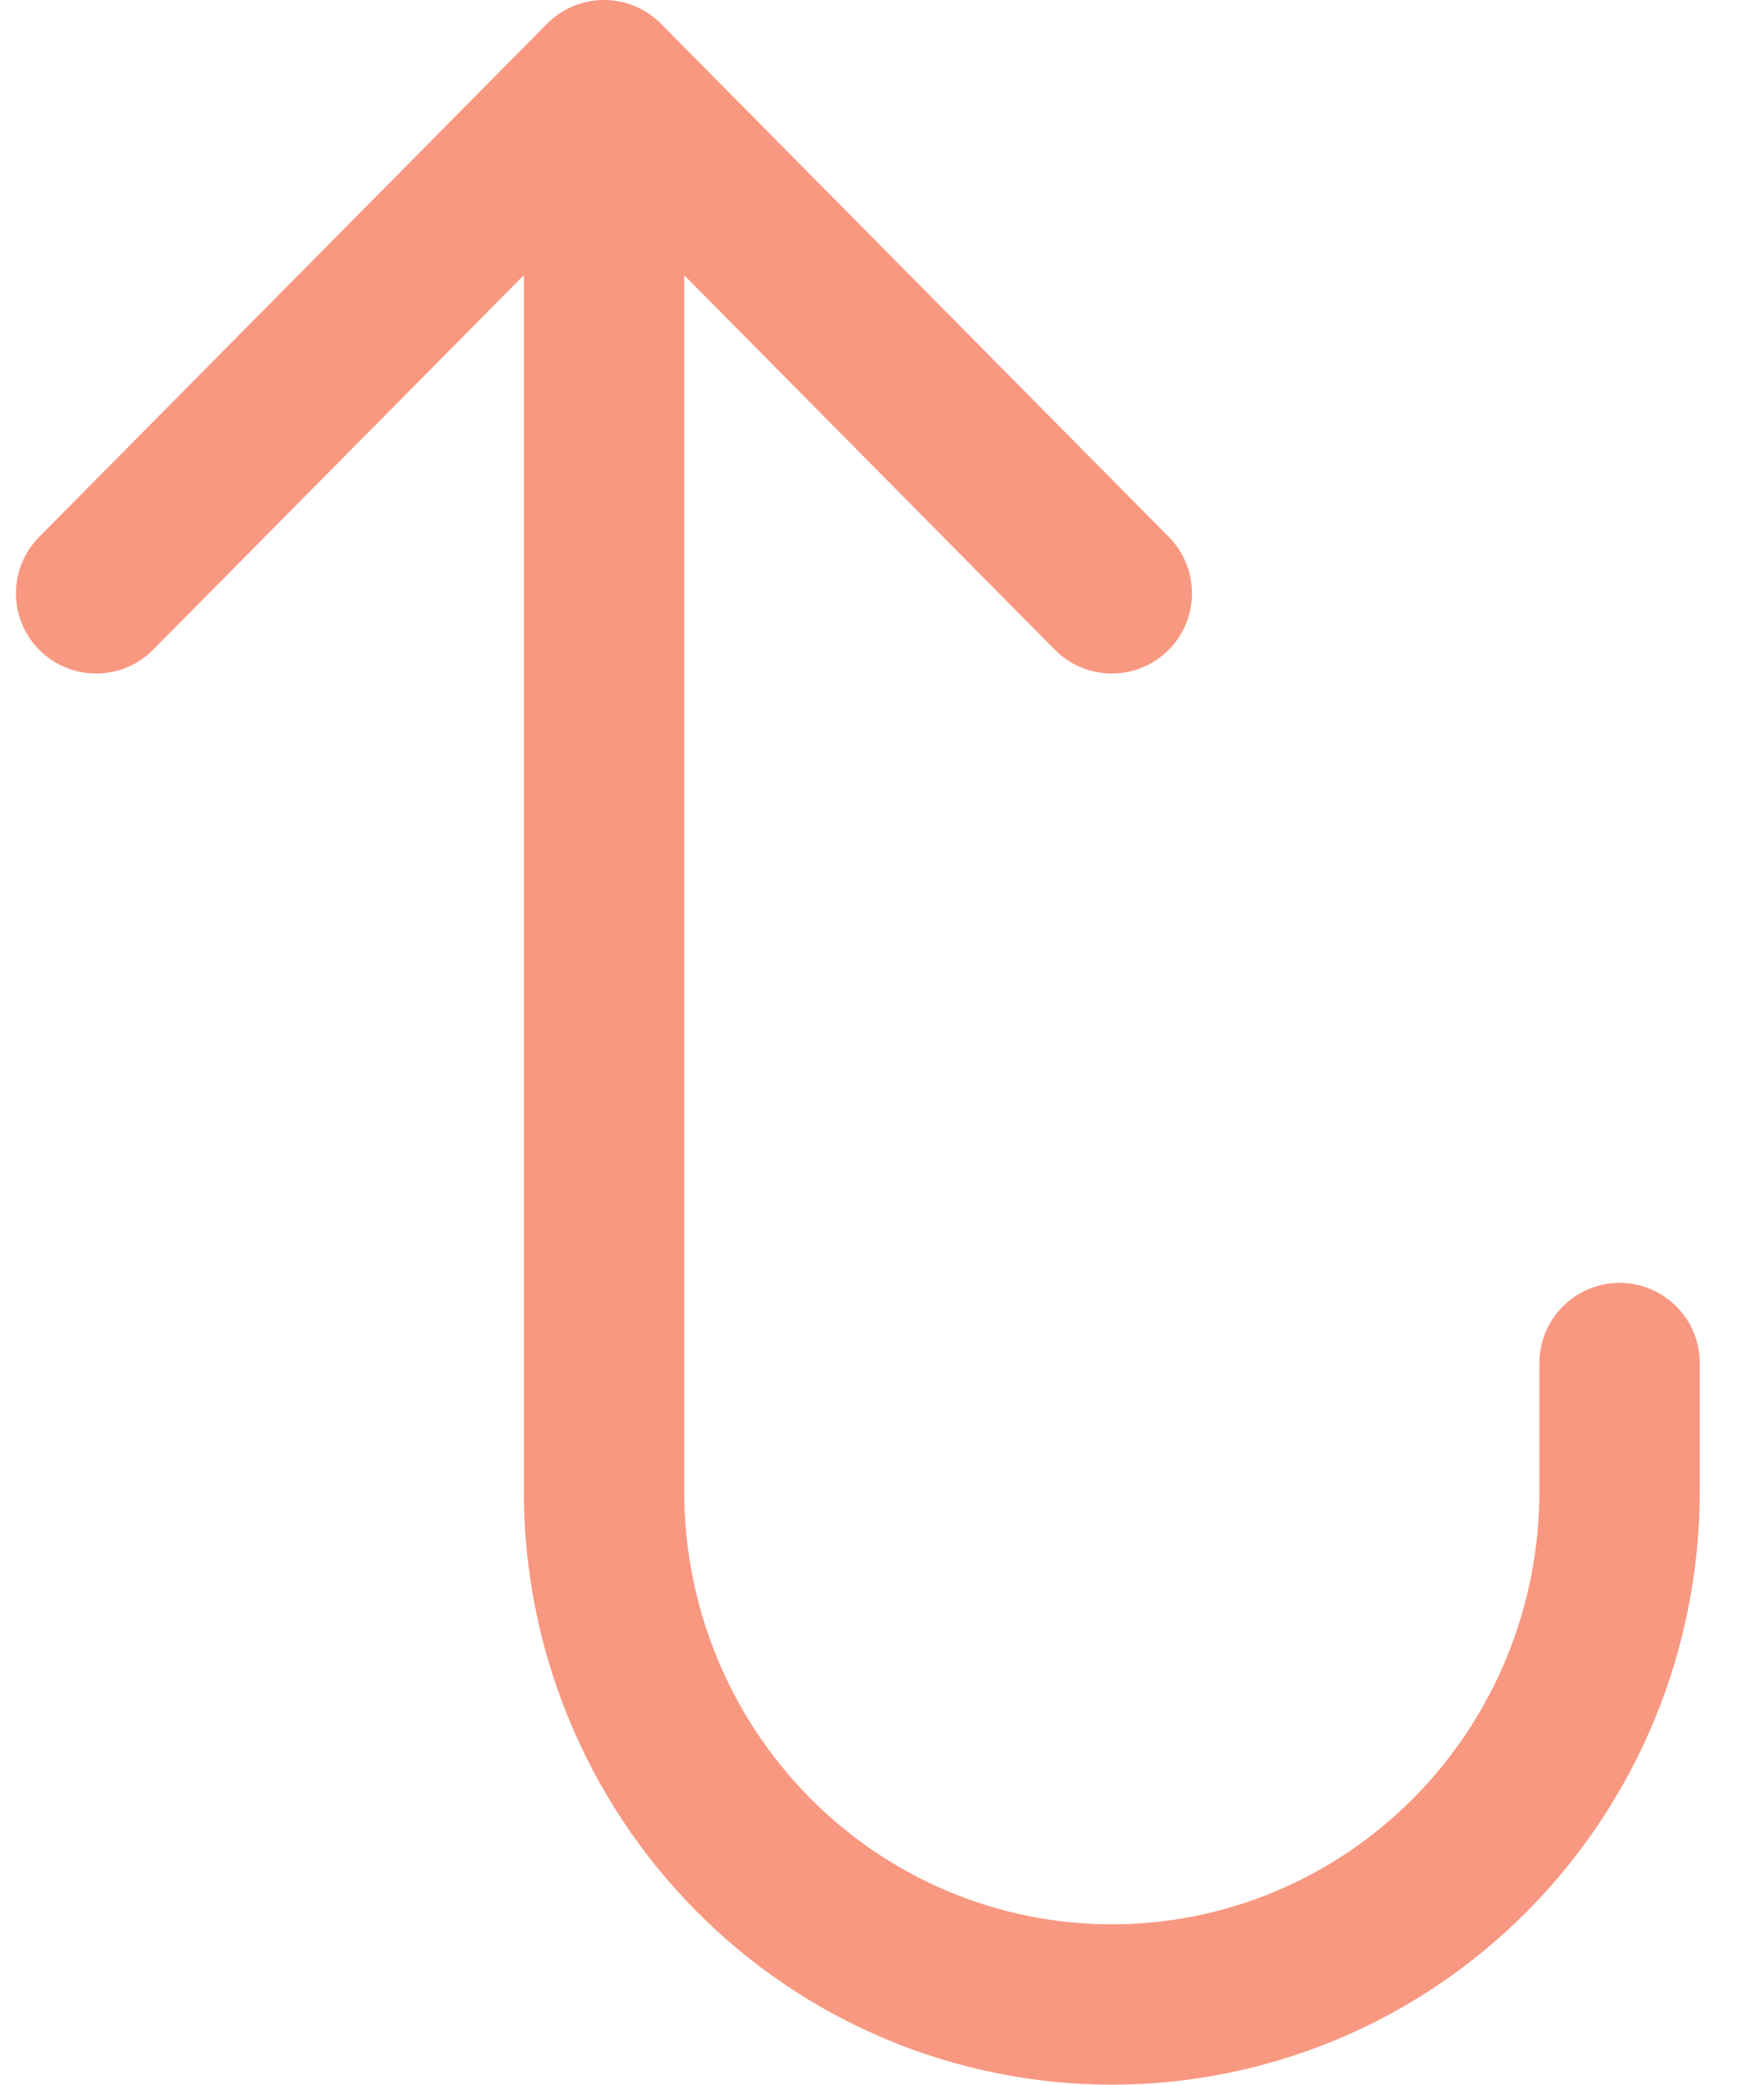 <svg width="22" height="26" viewBox="0 0 22 26" fill="none" xmlns="http://www.w3.org/2000/svg">
<path d="M13.866 7.4L7.533 1L1.199 7.4M7.533 1L7.533 18.6C7.533 20.297 8.2 21.925 9.388 23.125C10.575 24.326 12.186 25 13.866 25C15.546 25 17.157 24.326 18.344 23.125C19.532 21.925 20.199 20.297 20.199 18.6L20.199 17" stroke="#F89880" stroke-width="2" stroke-linecap="round" stroke-linejoin="round"/>
</svg>
